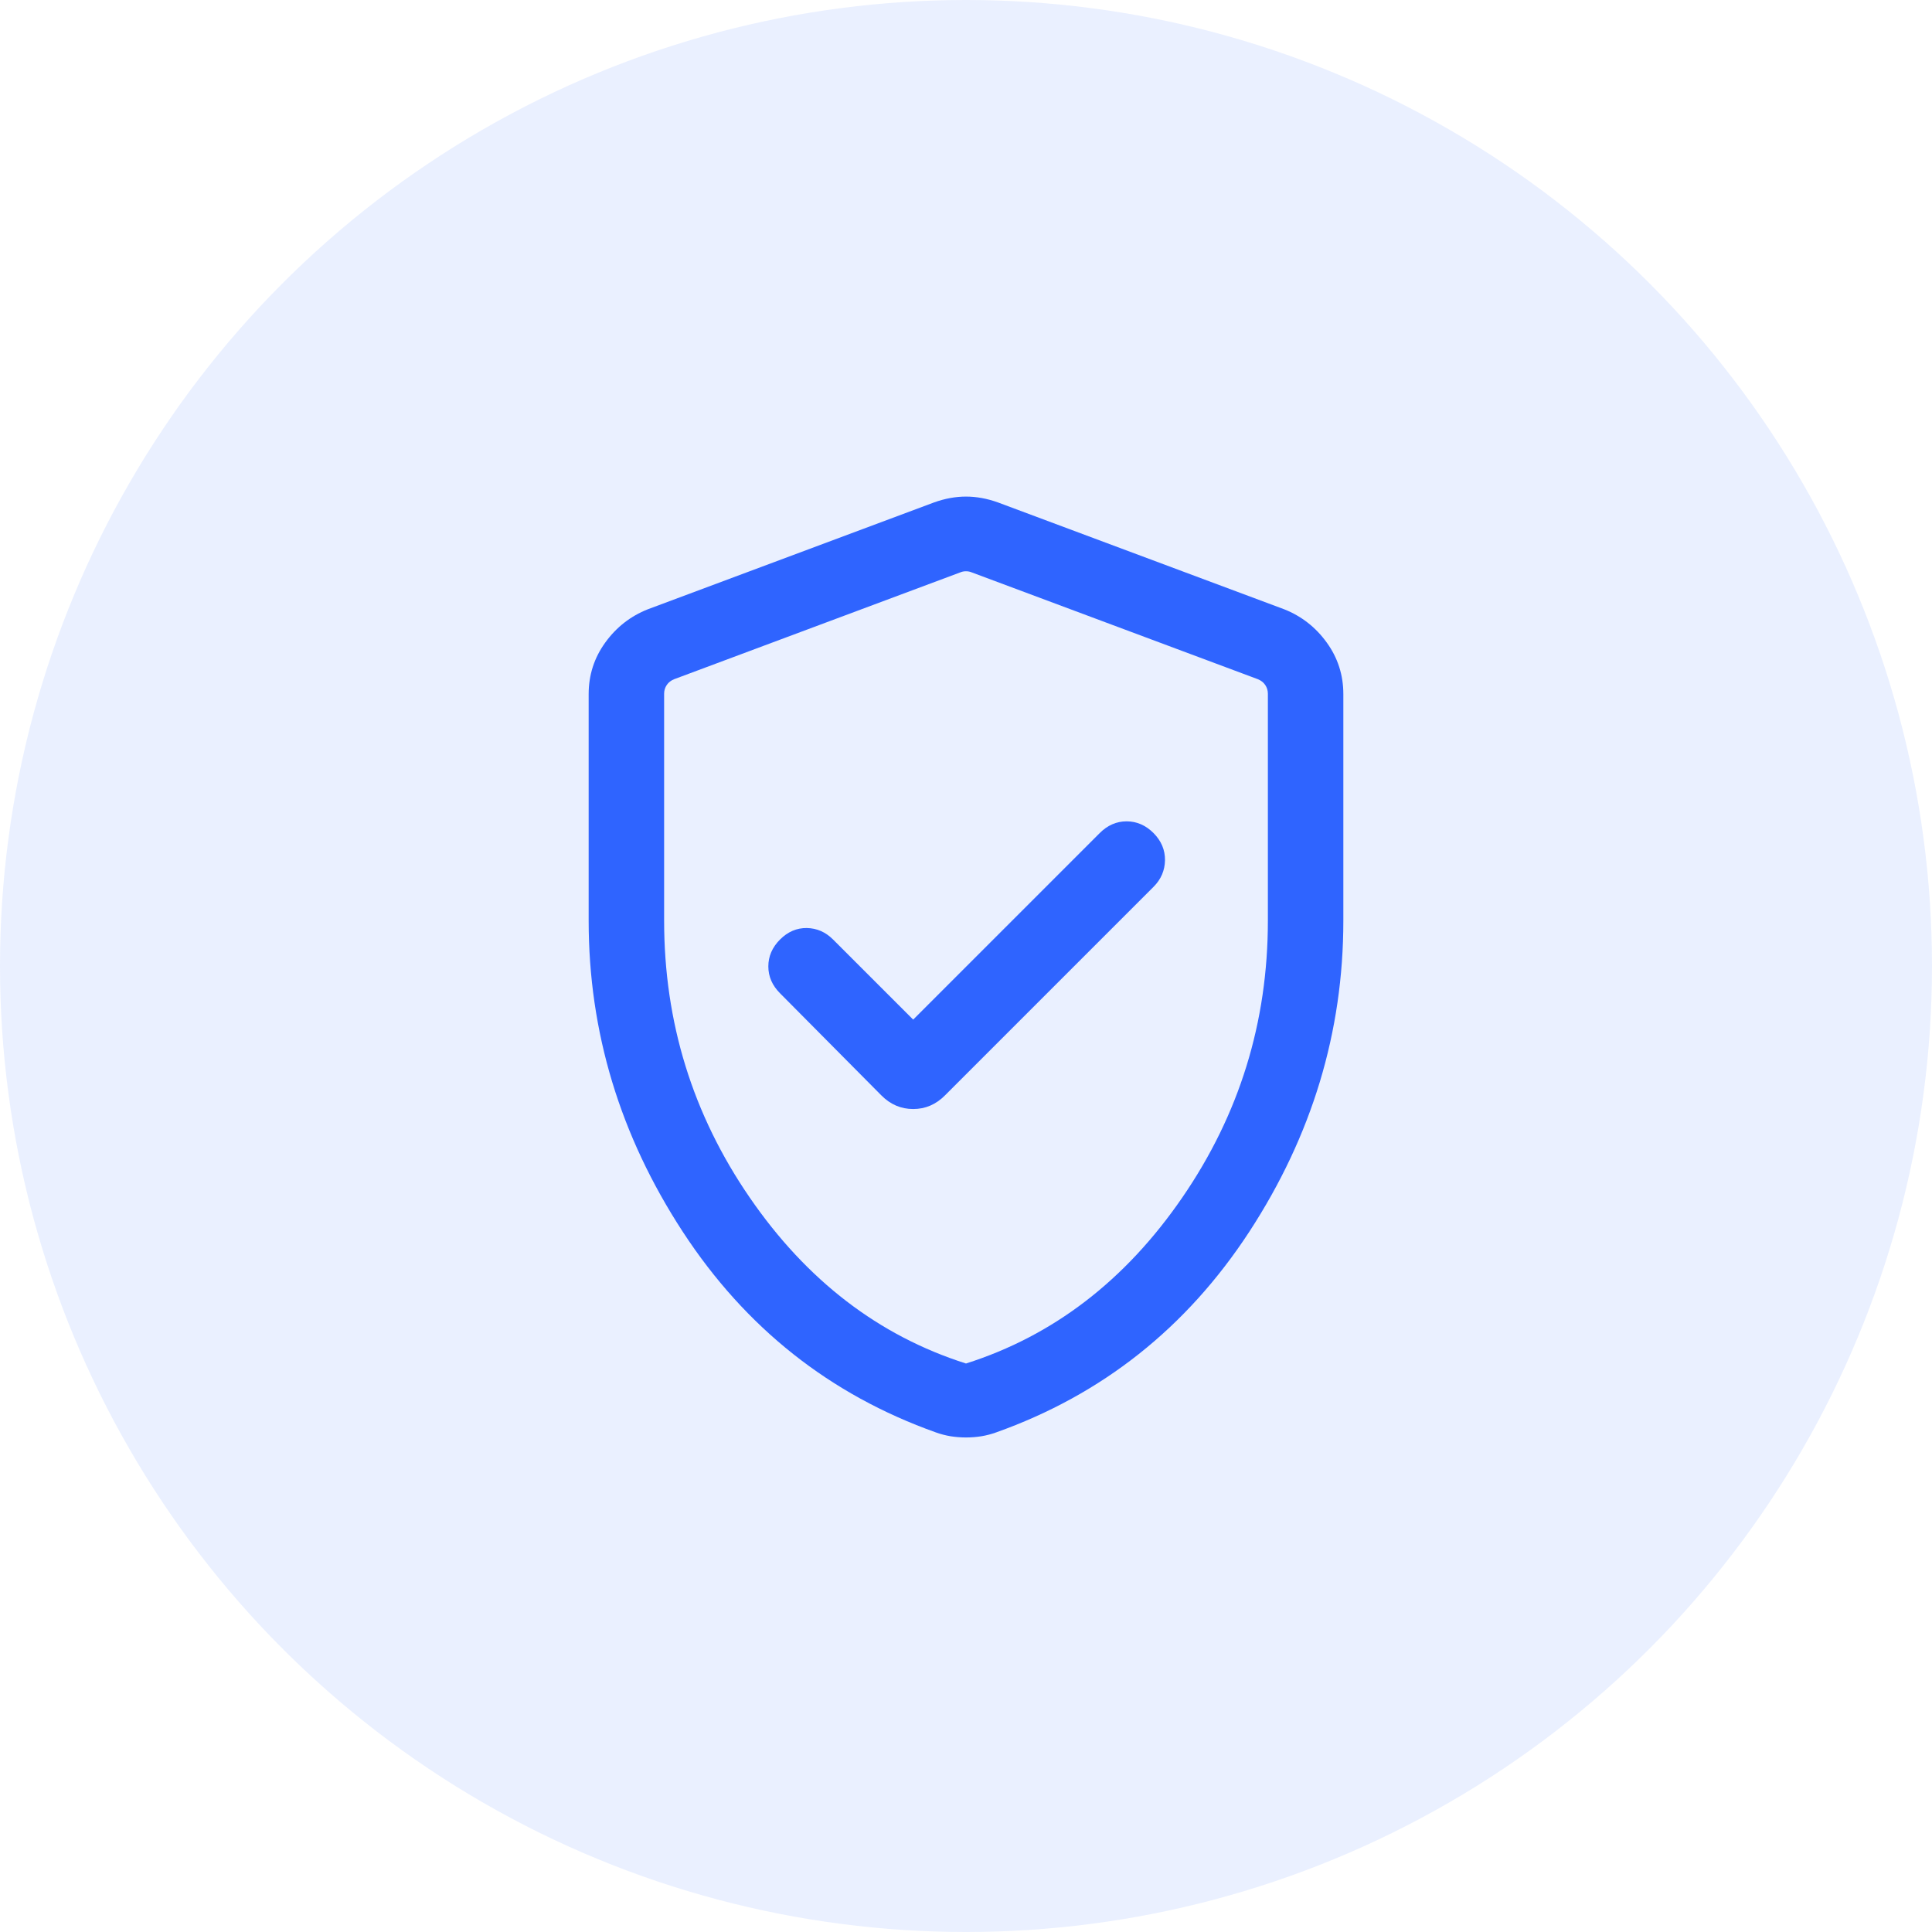 <svg xmlns="http://www.w3.org/2000/svg" width="32" height="32" viewBox="0 0 32 32" fill="none"><g clip-path="url(#clip0_14254_358)"><circle cx="16" cy="16" r="16" fill="#2F64FF" fill-opacity="0.1"></circle><path d="M15.125 16.888L13.798 15.561C13.674 15.437 13.529 15.374 13.363 15.371C13.197 15.369 13.049 15.432 12.92 15.561C12.791 15.69 12.726 15.839 12.726 16.007C12.726 16.174 12.791 16.323 12.92 16.452L14.598 18.143C14.748 18.294 14.924 18.369 15.125 18.369C15.326 18.369 15.502 18.294 15.652 18.143L19.106 14.689C19.23 14.565 19.293 14.418 19.296 14.248C19.298 14.078 19.235 13.928 19.106 13.798C18.977 13.669 18.828 13.604 18.66 13.604C18.493 13.604 18.344 13.669 18.215 13.798L15.125 16.888ZM16 23.809C15.914 23.809 15.829 23.802 15.745 23.789C15.662 23.775 15.581 23.754 15.503 23.726C13.746 23.101 12.348 21.993 11.309 20.402C10.27 18.81 9.75 17.093 9.75 15.25V11.497C9.75 11.182 9.841 10.897 10.024 10.644C10.207 10.39 10.442 10.206 10.729 10.092L15.473 8.321C15.651 8.257 15.827 8.225 16 8.225C16.173 8.225 16.349 8.257 16.527 8.321L21.271 10.092C21.558 10.206 21.793 10.39 21.976 10.644C22.159 10.897 22.25 11.182 22.25 11.497V15.25C22.25 17.093 21.73 18.81 20.692 20.402C19.652 21.993 18.254 23.101 16.497 23.726C16.419 23.754 16.338 23.775 16.255 23.789C16.172 23.802 16.087 23.809 16 23.809ZM16 22.584C17.444 22.125 18.639 21.209 19.583 19.834C20.528 18.459 21 16.931 21 15.25V11.489C21 11.436 20.985 11.388 20.956 11.345C20.927 11.302 20.885 11.27 20.832 11.249L16.088 9.478C16.061 9.467 16.032 9.462 16 9.462C15.968 9.462 15.938 9.467 15.912 9.478L11.168 11.249C11.115 11.27 11.073 11.302 11.044 11.345C11.015 11.388 11 11.436 11 11.489V15.25C11 16.931 11.472 18.459 12.417 19.834C13.361 21.209 14.556 22.125 16 22.584Z" fill="#2F64FF"></path></g><defs><clipPath id="clip0_14254_358"><rect width="32" height="32" fill="white"></rect></clipPath></defs></svg>